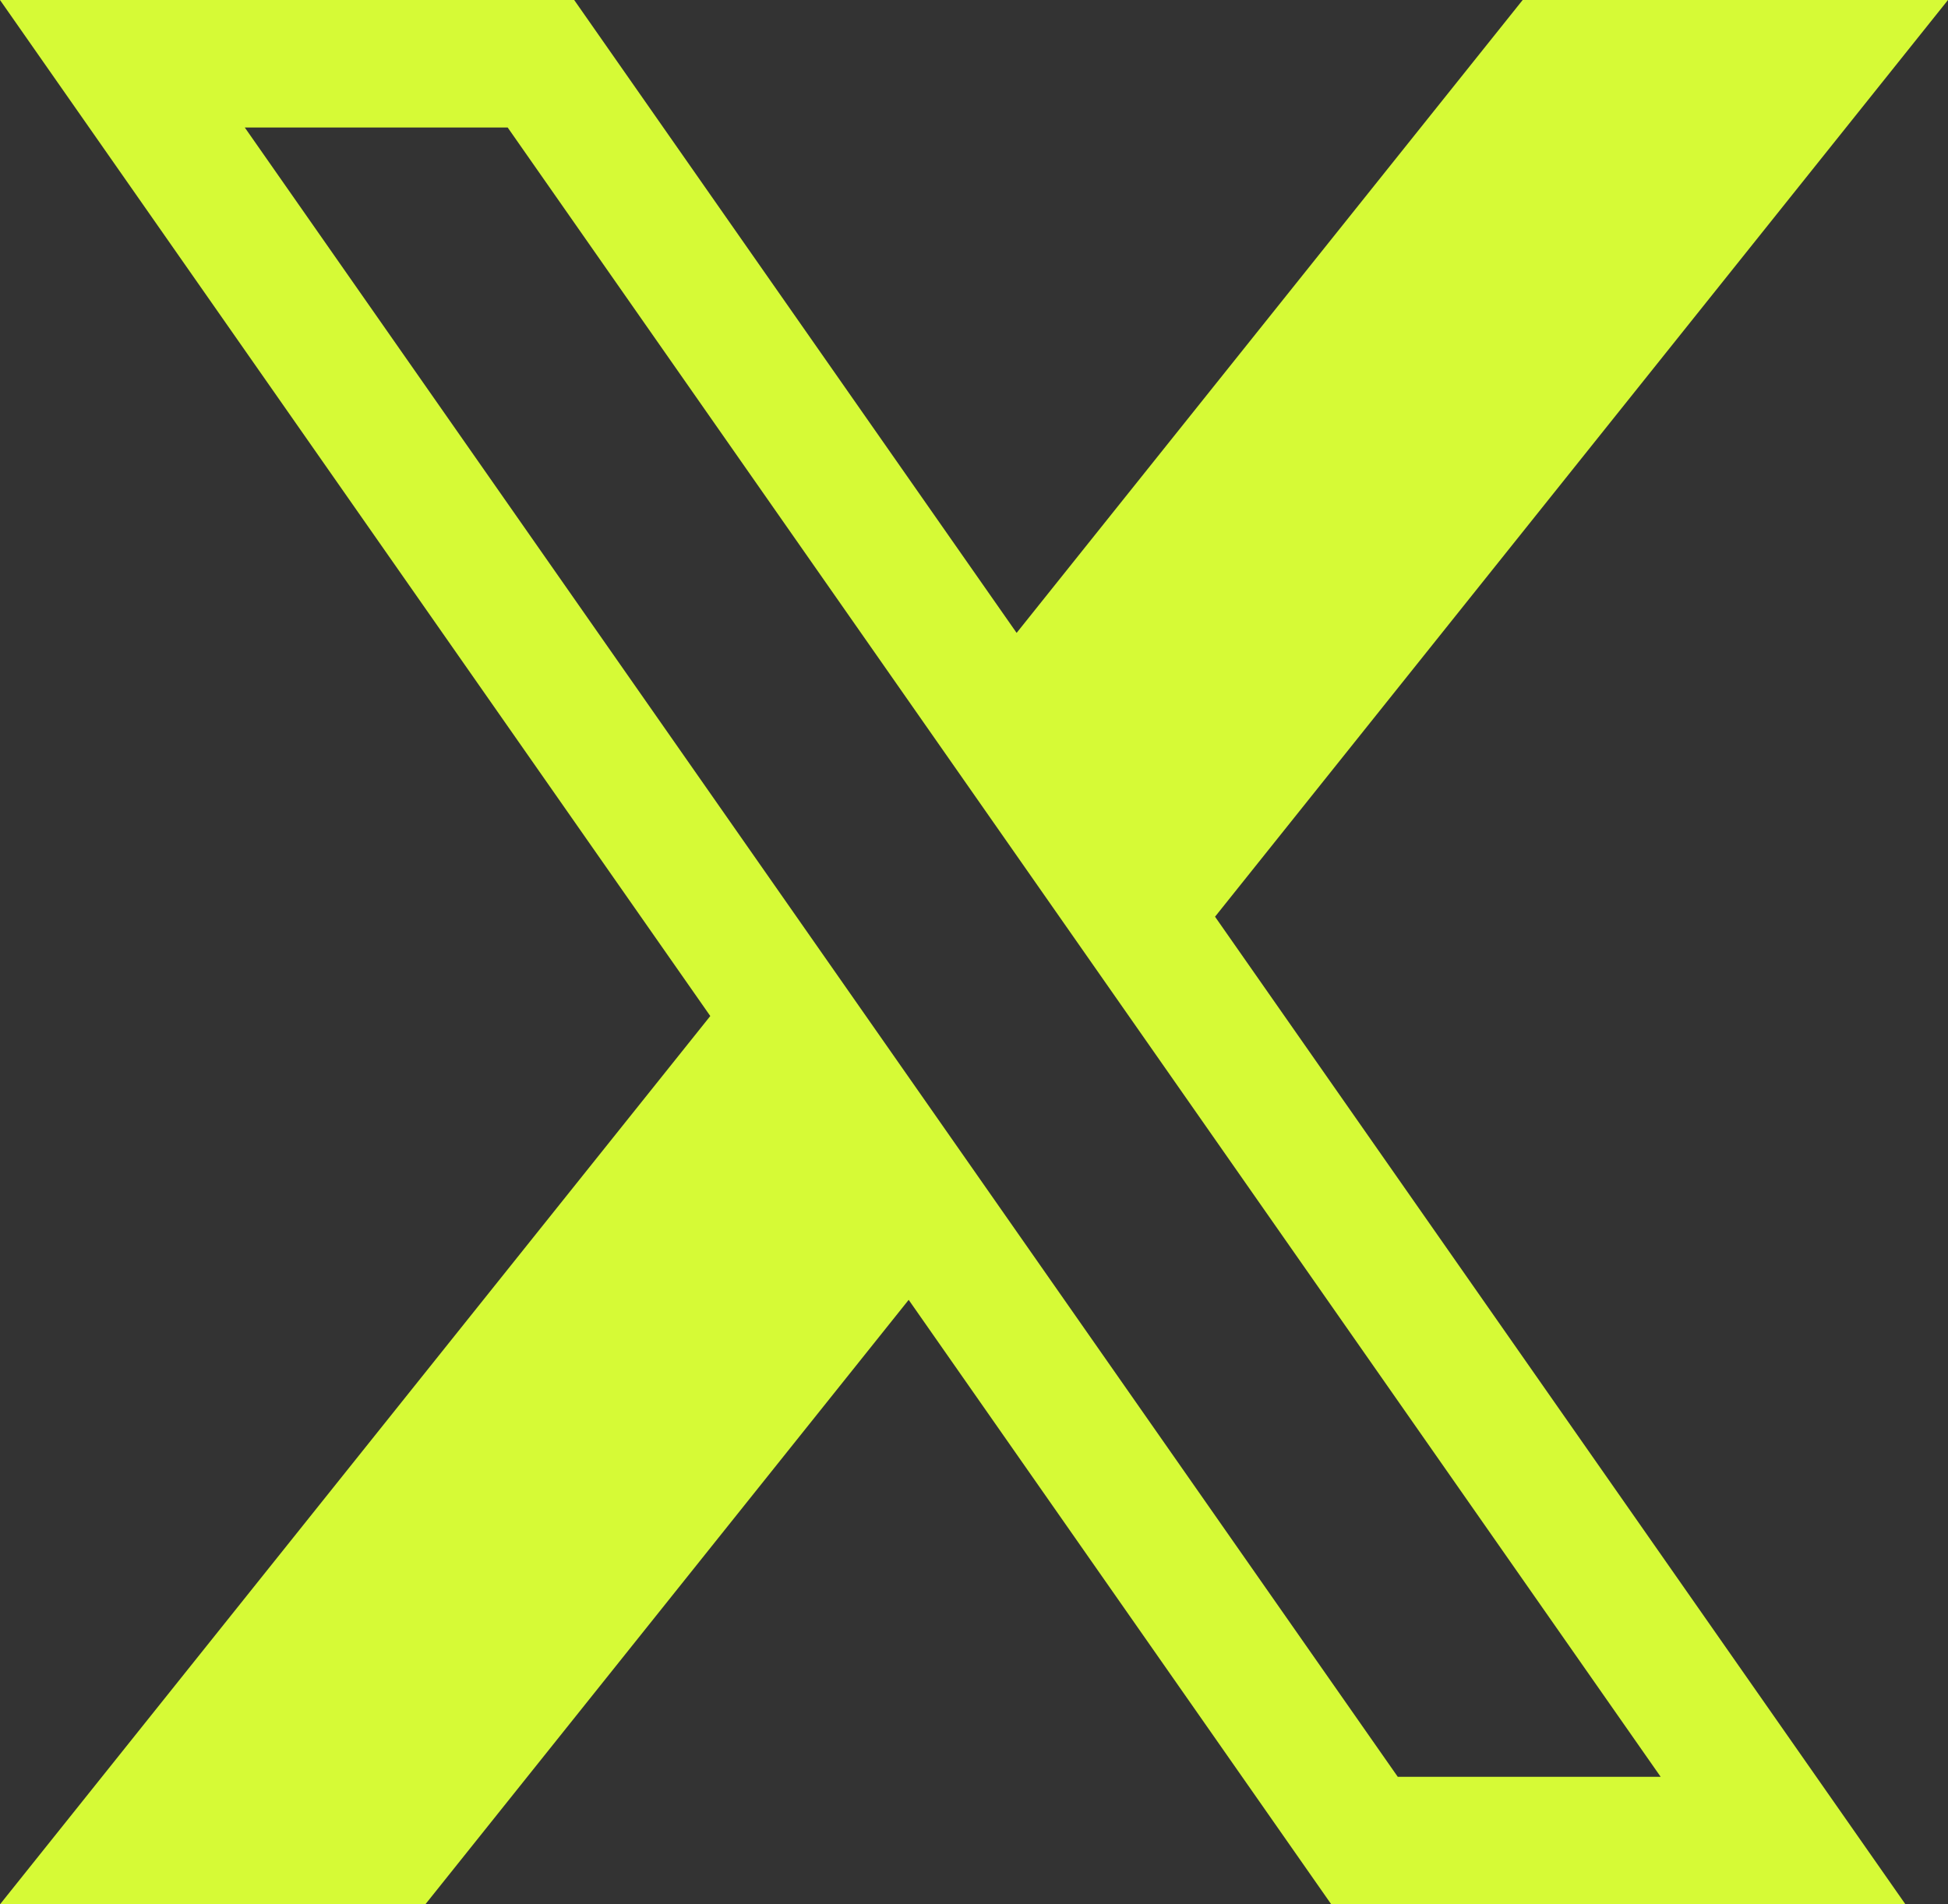 <svg width="90" height="88" viewBox="0 0 90 88" fill="none" xmlns="http://www.w3.org/2000/svg">
<rect x="0" y="0" width="90" height="88" fill="#333333" stroke="none"/>
<path fill-rule="evenodd" clip-rule="evenodd" d="M32.816 46.951L0 0H26.528L46.969 29.246L70.349 0H90L56.136 42.361L88.035 88H61.507L41.982 60.066L19.651 88H0L32.816 46.951ZM64.579 82.107L11.31 5.893H23.456C31.255 17.052 62.926 62.365 76.725 82.107H64.579Z" fill="#D6FA36"/>
</svg>
